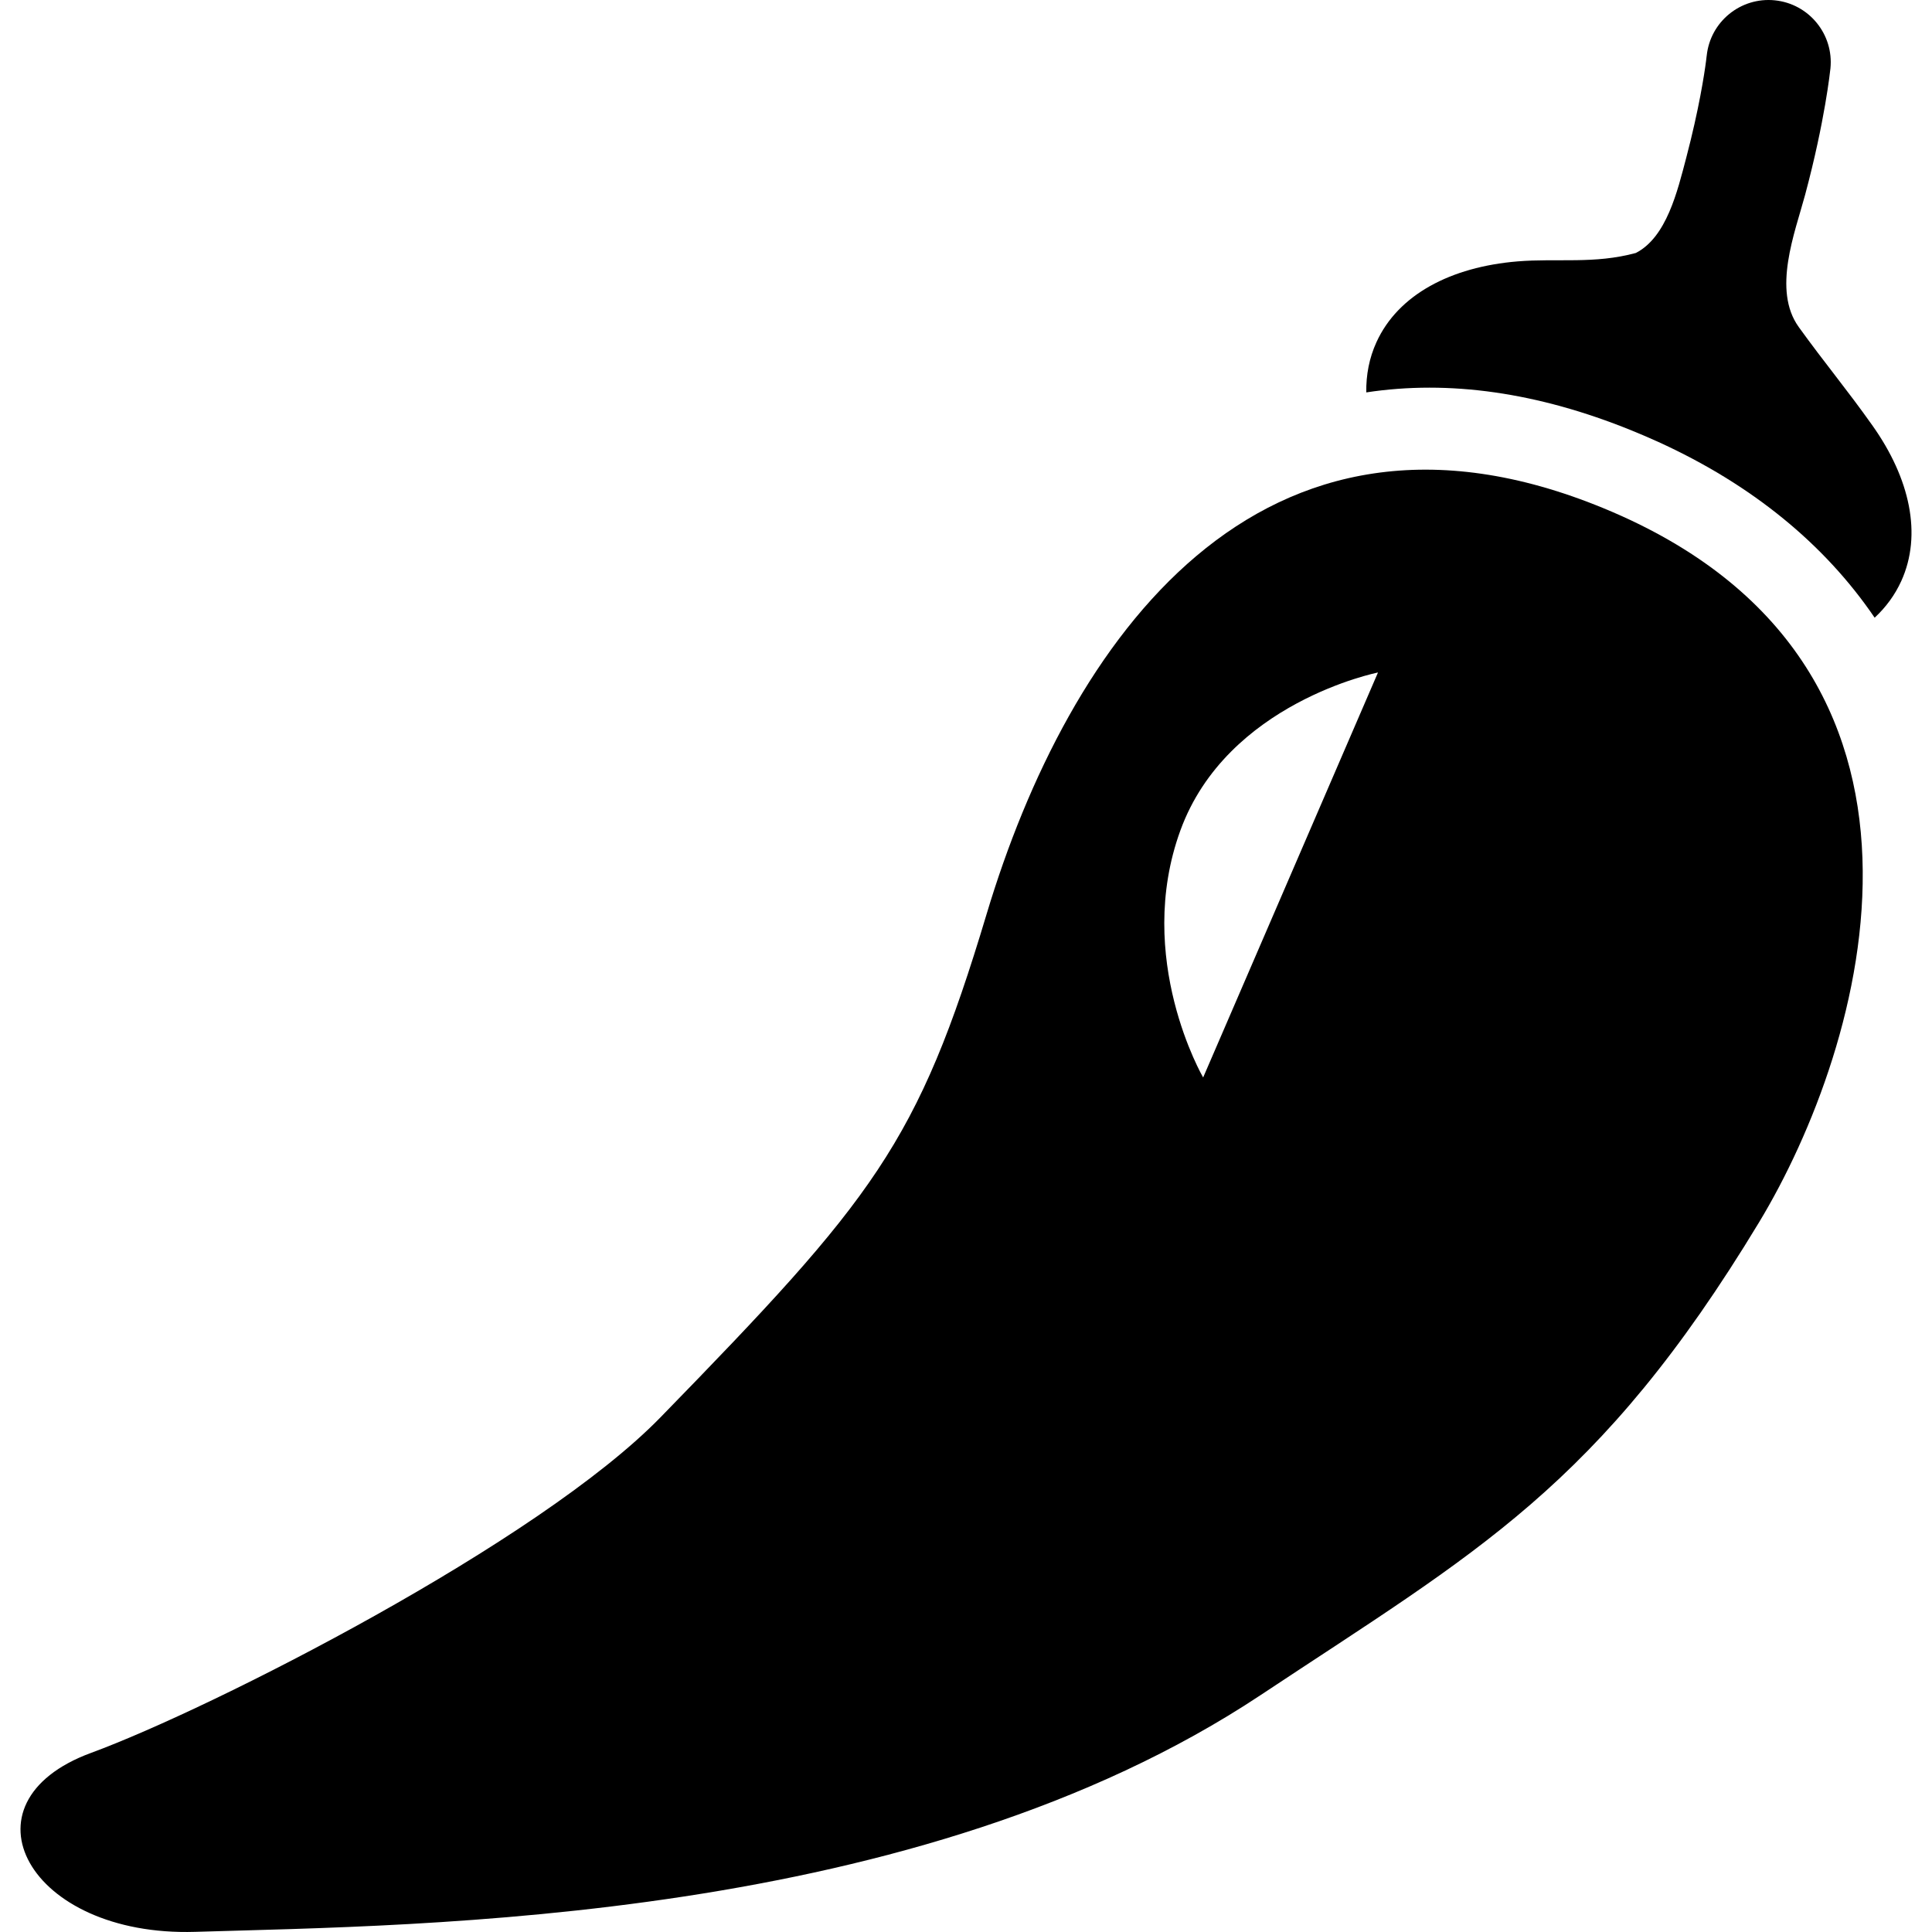 <?xml version="1.0" encoding="utf-8"?>

<!DOCTYPE svg PUBLIC "-//W3C//DTD SVG 1.1//EN" "http://www.w3.org/Graphics/SVG/1.1/DTD/svg11.dtd">
<!-- Скачано с сайта svg4.ru / Downloaded from svg4.ru -->
<svg height="800px" width="800px" version="1.1" id="_x32_" xmlns="http://www.w3.org/2000/svg" xmlns:xlink="http://www.w3.org/1999/xlink" 
	 viewBox="0 0 512 512"  xml:space="preserve">
<style type="text/css">
	.st0{fill:#000000;}
</style>
<g>
	<path class="st0" d="M496.269,112.839c-6.893-9.739-12.504-16.361-19.571-26.157c-7.064-9.796-1.031-24.98,1.673-35.04
		c5.294-19.736,6.624-32.821,6.714-33.506c0.913-9.055-5.69-17.138-14.744-18.052c-9.047-0.913-17.121,5.664-18.048,14.712
		l-0.007,0.015c0.007,0,0,0,0,0c-0.007,0.078-0.054,0.535-0.172,1.412c-0.442,3.41-1.862,12.708-5.215,25.479
		c-2.366,9.005-5.23,21.149-13.382,25.337c-11.028,2.997-20.845,1.362-31.362,2.233c-17.637,1.456-31.643,8.79-37.39,21.434
		c-1.906,4.174-2.754,8.648-2.686,13.285c21.918-3.346,45.428-0.014,70.243,10.053c2.44,0.992,4.802,2.005,7.11,3.054
		c24.762,11.266,44.116,27.092,57.372,46.598c2.986-2.776,5.377-6.022,7.056-9.718C509.454,141.671,506.129,126.773,496.269,112.839
		z"/>
	<path class="st0" d="M425.075,134.735c-91.395-37.729-141.993,35.375-163.626,107.546c-18.251,60.883-29.878,75.31-86.43,133.345
		c-32.293,33.135-118.765,77.094-150.89,88.909c-35.803,13.157-16.664,48.775,27.58,47.426c60.273-1.841,191.207-2.24,282.4-62.766
		c57.166-37.937,89.608-55.061,132.043-125.24C494.231,277.521,524.869,175.94,425.075,134.735z M318.846,285.541
		c0,0-18.394-31.616-6.018-65.507c12.376-33.891,52.353-41.818,52.353-41.818L318.846,285.541z"/>
</g>
</svg>